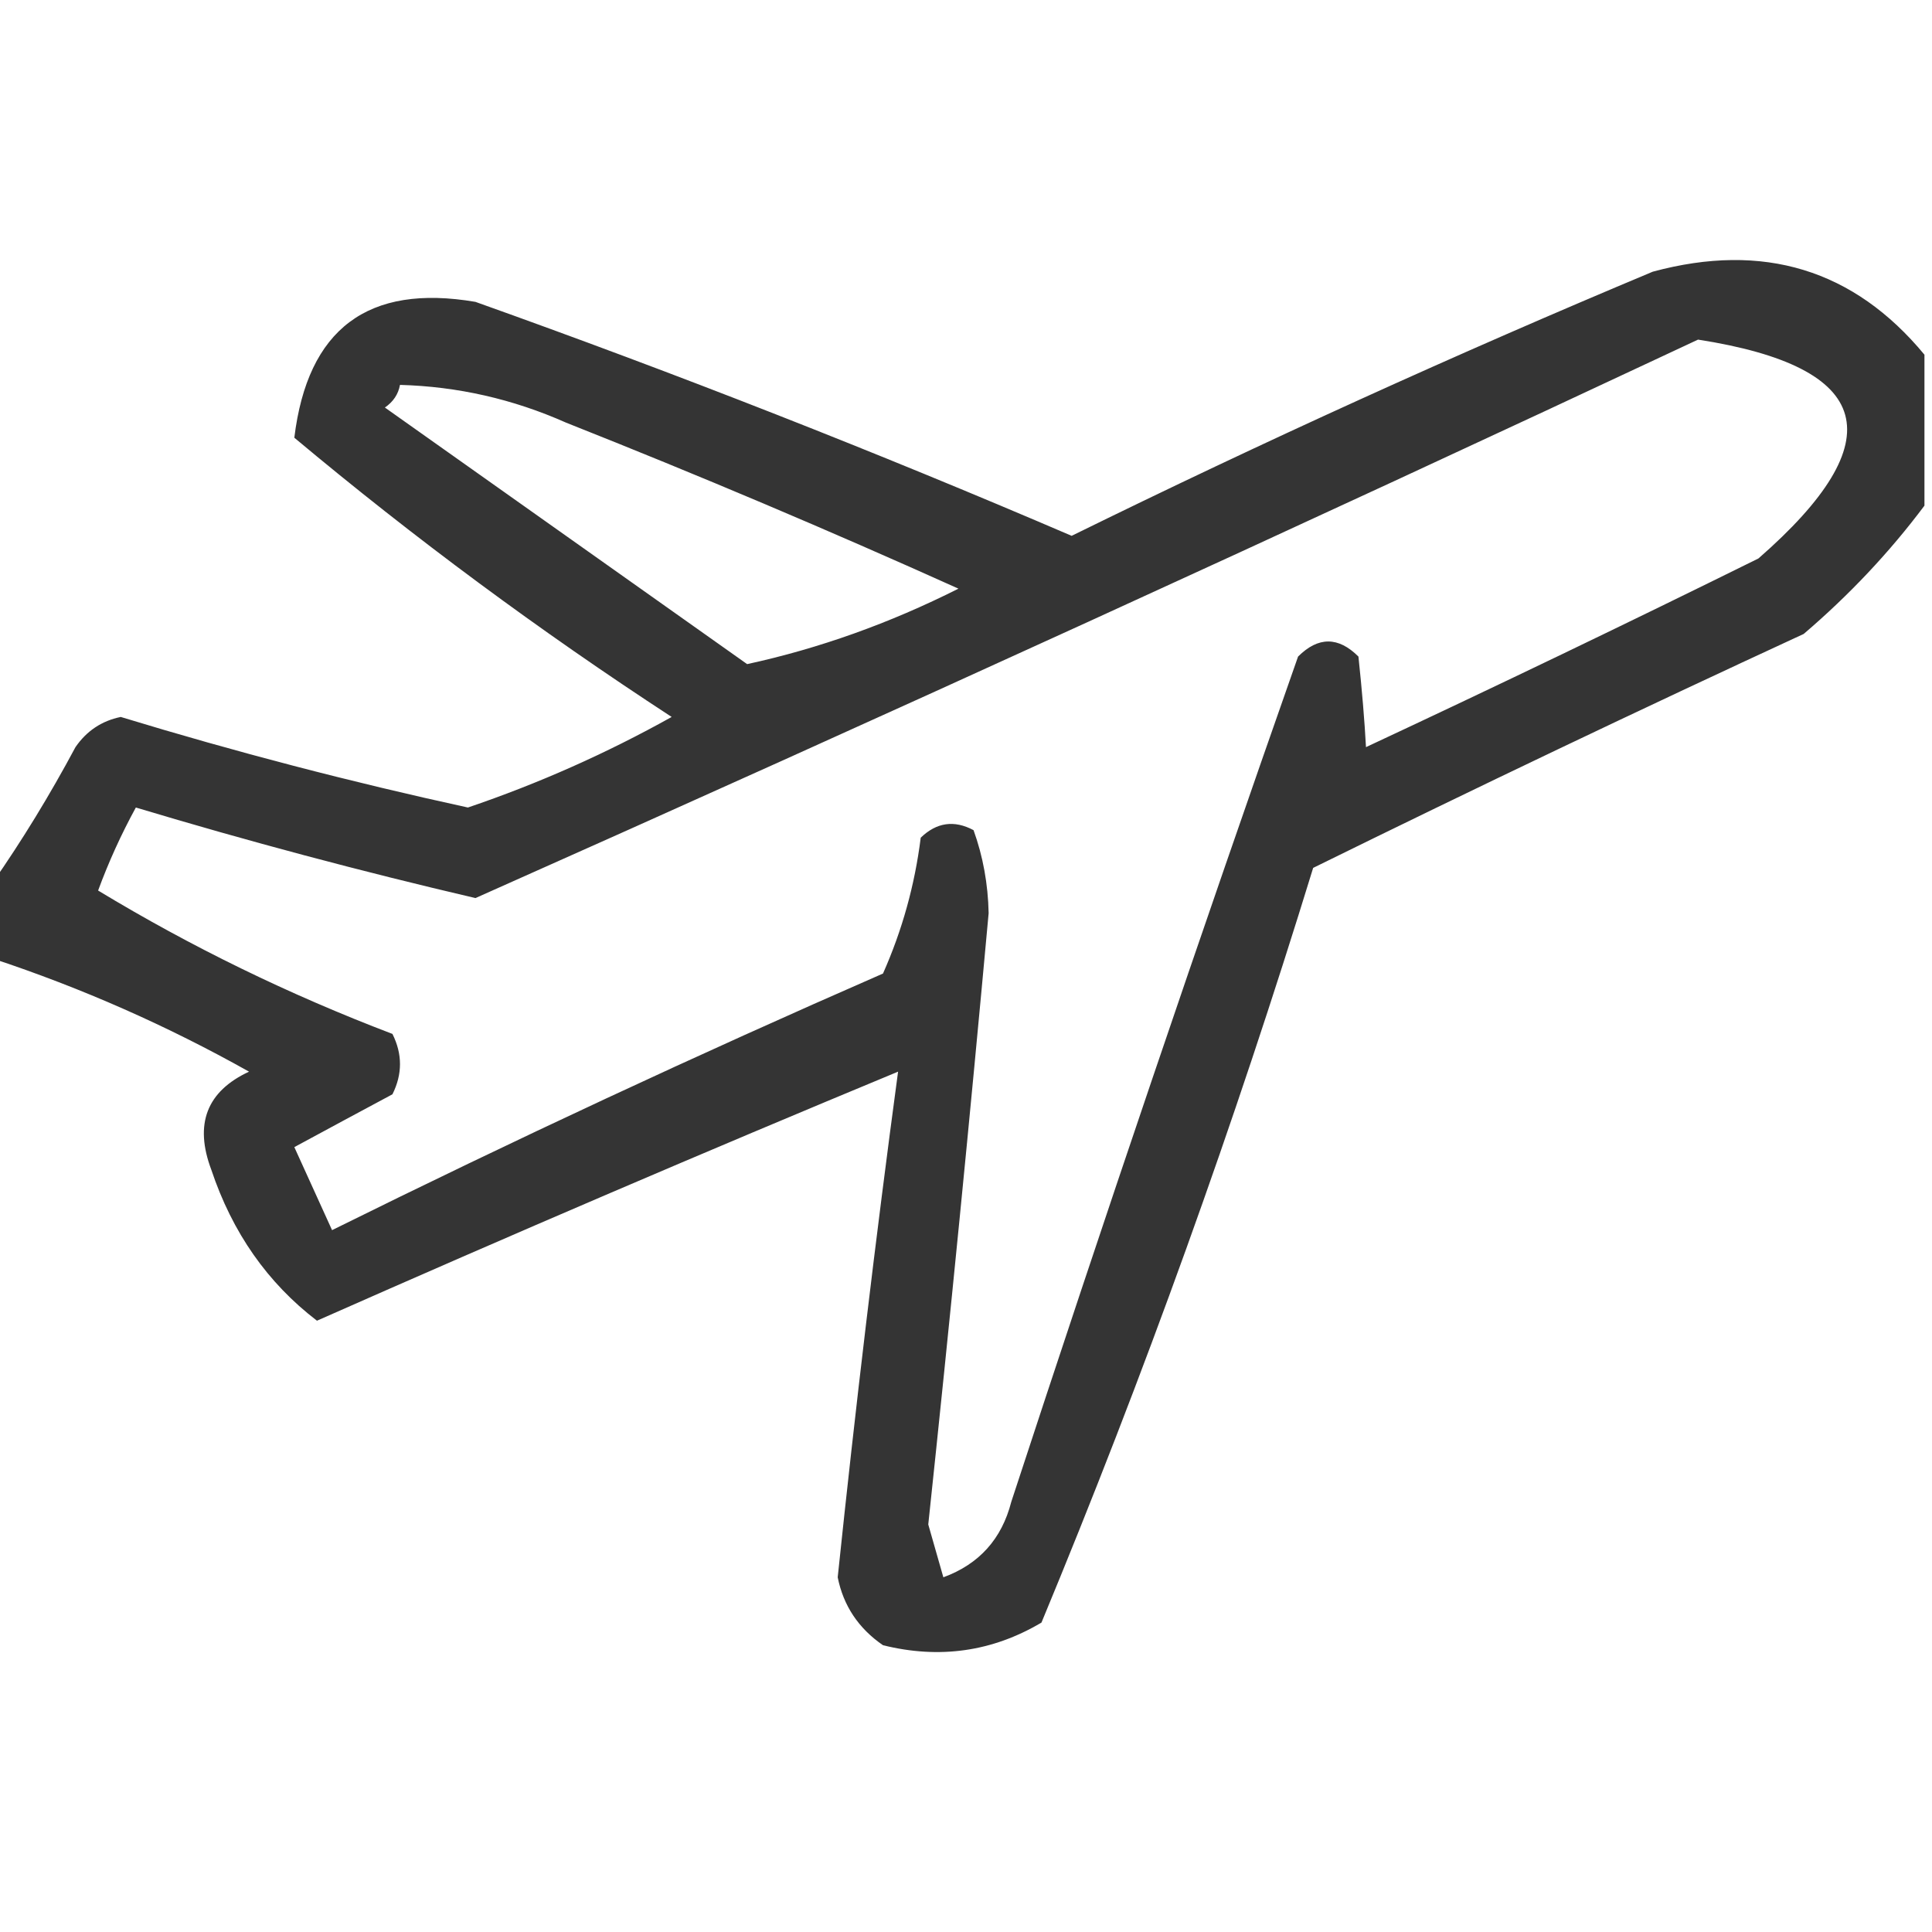 <?xml version="1.0" encoding="UTF-8"?>
<!DOCTYPE svg PUBLIC "-//W3C//DTD SVG 1.1//EN" "http://www.w3.org/Graphics/SVG/1.1/DTD/svg11.dtd">
<svg xmlns="http://www.w3.org/2000/svg" version="1.1" width="128px" height="128px" style="shape-rendering:geometricPrecision; text-rendering:geometricPrecision; image-rendering:optimizeQuality; fill-rule:evenodd; clip-rule:evenodd" xmlns:xlink="http://www.w3.org/1999/xlink">
<g><path style="opacity:0.796" fill="#000000" d="M 127.5,23.5 C 127.5,26.833 127.5,30.167 127.5,33.5C 125.188,36.587 122.521,39.42 119.5,42C 108.591,47.038 97.757,52.205 87,57.5C 81.778,74.505 75.778,91.171 69,107.5C 65.744,109.429 62.244,109.929 58.5,109C 56.876,107.883 55.876,106.383 55.5,104.5C 56.672,93.269 58.005,82.103 59.5,71C 46.708,76.305 33.874,81.805 21,87.5C 17.726,84.996 15.393,81.663 14,77.5C 12.86,74.472 13.694,72.305 16.5,71C 11.077,67.956 5.411,65.456 -0.5,63.5C -0.5,61.833 -0.5,60.167 -0.5,58.5C 1.47,55.672 3.303,52.672 5,49.5C 5.739,48.426 6.739,47.759 8,47.5C 15.583,49.812 23.25,51.812 31,53.5C 35.673,51.914 40.173,49.914 44.5,47.5C 35.772,41.809 27.439,35.643 19.5,29C 20.379,21.783 24.379,18.783 31.5,20C 44.849,24.76 58.016,29.927 71,35.5C 83.648,29.283 96.481,23.45 109.5,18C 116.828,16.018 122.828,17.852 127.5,23.5 Z M 112.5,22.5 C 124.164,24.317 125.497,29.15 116.5,37C 107.876,41.263 99.21,45.43 90.5,49.5C 90.406,47.761 90.24,45.761 90,43.5C 88.667,42.167 87.333,42.167 86,43.5C 79.469,62.092 73.136,80.759 67,99.5C 66.368,101.965 64.868,103.631 62.5,104.5C 62.167,103.333 61.833,102.167 61.5,101C 62.932,87.511 64.266,74.011 65.5,60.5C 65.46,58.571 65.127,56.738 64.5,55C 63.216,54.316 62.05,54.483 61,55.5C 60.608,58.633 59.774,61.633 58.5,64.5C 46.188,69.88 34.022,75.547 22,81.5C 21.163,79.649 20.329,77.816 19.5,76C 21.649,74.836 23.815,73.669 26,72.5C 26.667,71.167 26.667,69.833 26,68.5C 19.157,65.894 12.656,62.727 6.5,59C 7.196,57.107 8.03,55.274 9,53.5C 16.407,55.727 23.907,57.727 31.5,59.5C 58.705,47.394 85.705,35.061 112.5,22.5 Z M 26.5,25.5 C 30.319,25.605 33.986,26.438 37.5,28C 46.282,31.48 54.949,35.147 63.5,39C 58.938,41.296 54.272,42.962 49.5,44C 41.5,38.333 33.5,32.667 25.5,27C 26.056,26.617 26.389,26.117 26.5,25.5 Z"/></g>
</svg>

